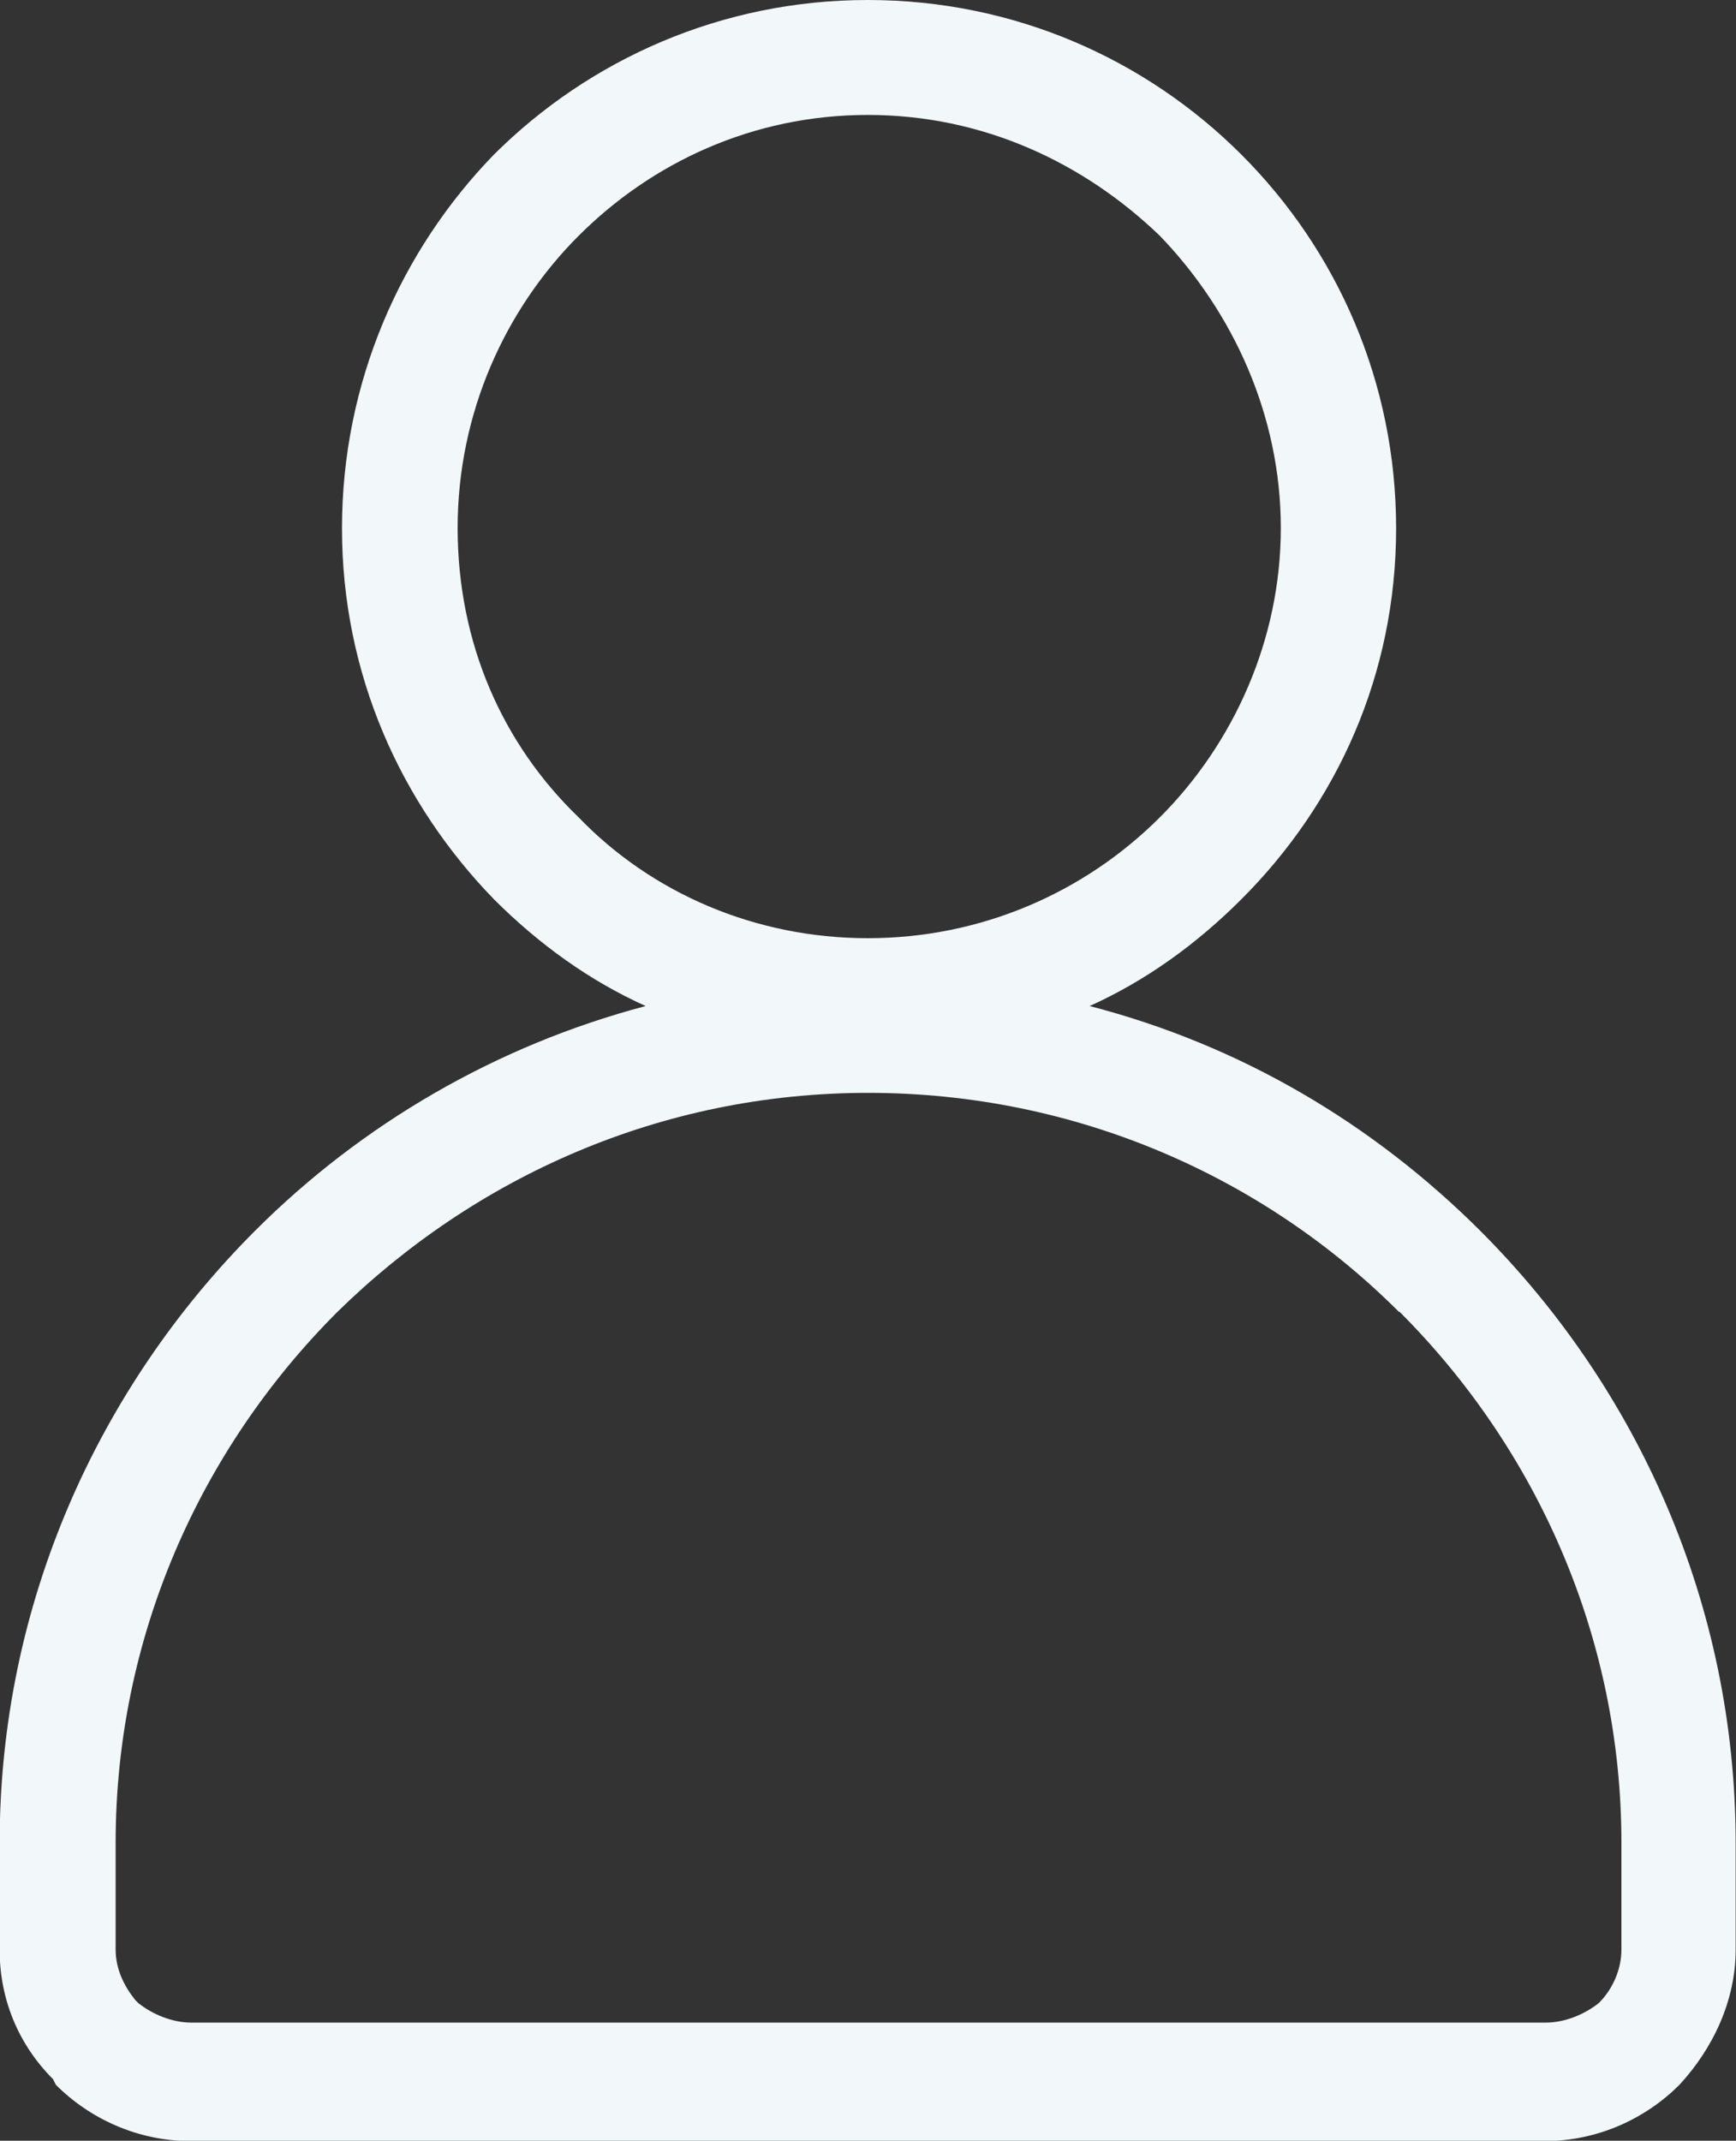<?xml version="1.0" encoding="UTF-8"?>
<svg id="_レイヤー_2" data-name="レイヤー 2" xmlns="http://www.w3.org/2000/svg" viewBox="0 0 49.39 60.9">
  <rect x="0" y="0" width="49.39" height="60.9" fill="#333333" stroke="none"/>
  <defs>
    <style>
      .cls-1 {
        fill: #f2f8f9;
      }
    </style>
  </defs>
  <g id="_レイヤー_1-2" data-name="レイヤー 1">
    <path class="cls-1" d="M24.69,0c4.16,0,7.91,1.68,10.63,4.4,2.72,2.72,4.4,6.47,4.4,10.63s-1.68,7.83-4.4,10.55c-1.28,1.28-2.72,2.32-4.32,3.04,4.32,1.12,8.07,3.36,11.11,6.39,4.48,4.48,7.27,10.63,7.27,17.42v3.04c0,1.44-.64,2.8-1.6,3.84-.96.96-2.32,1.6-3.84,1.6H5.43c-1.52,0-2.88-.64-3.84-1.6l-.08-.16c-.96-.96-1.52-2.24-1.52-3.68v-3.04c0-6.79,2.8-12.95,7.27-17.42,3.04-3.04,6.87-5.27,11.11-6.39-1.6-.72-3.04-1.76-4.32-3.04-2.64-2.72-4.32-6.39-4.32-10.55s1.68-7.91,4.32-10.63C16.78,1.68,20.54,0,24.69,0h0ZM39.8,37.32c-3.84-3.84-9.19-6.23-15.1-6.23s-11.19,2.4-15.1,6.23c-3.92,3.92-6.31,9.27-6.31,15.1v3.04c0,.56.24,1.04.56,1.44l.08.08c.4.32.96.56,1.52.56h38.52c.56,0,1.12-.24,1.52-.56.4-.4.64-.96.64-1.52v-3.04c0-5.83-2.4-11.19-6.31-15.1h0ZM33,6.71c-2.16-2.08-5.03-3.44-8.31-3.44s-6.15,1.36-8.23,3.44-3.44,5.03-3.44,8.31,1.28,6.15,3.44,8.23c2.08,2.16,5.03,3.44,8.23,3.44s6.15-1.28,8.31-3.44c2.08-2.08,3.44-5.03,3.44-8.23s-1.36-6.15-3.44-8.31h0Z"/>
  </g>
</svg>